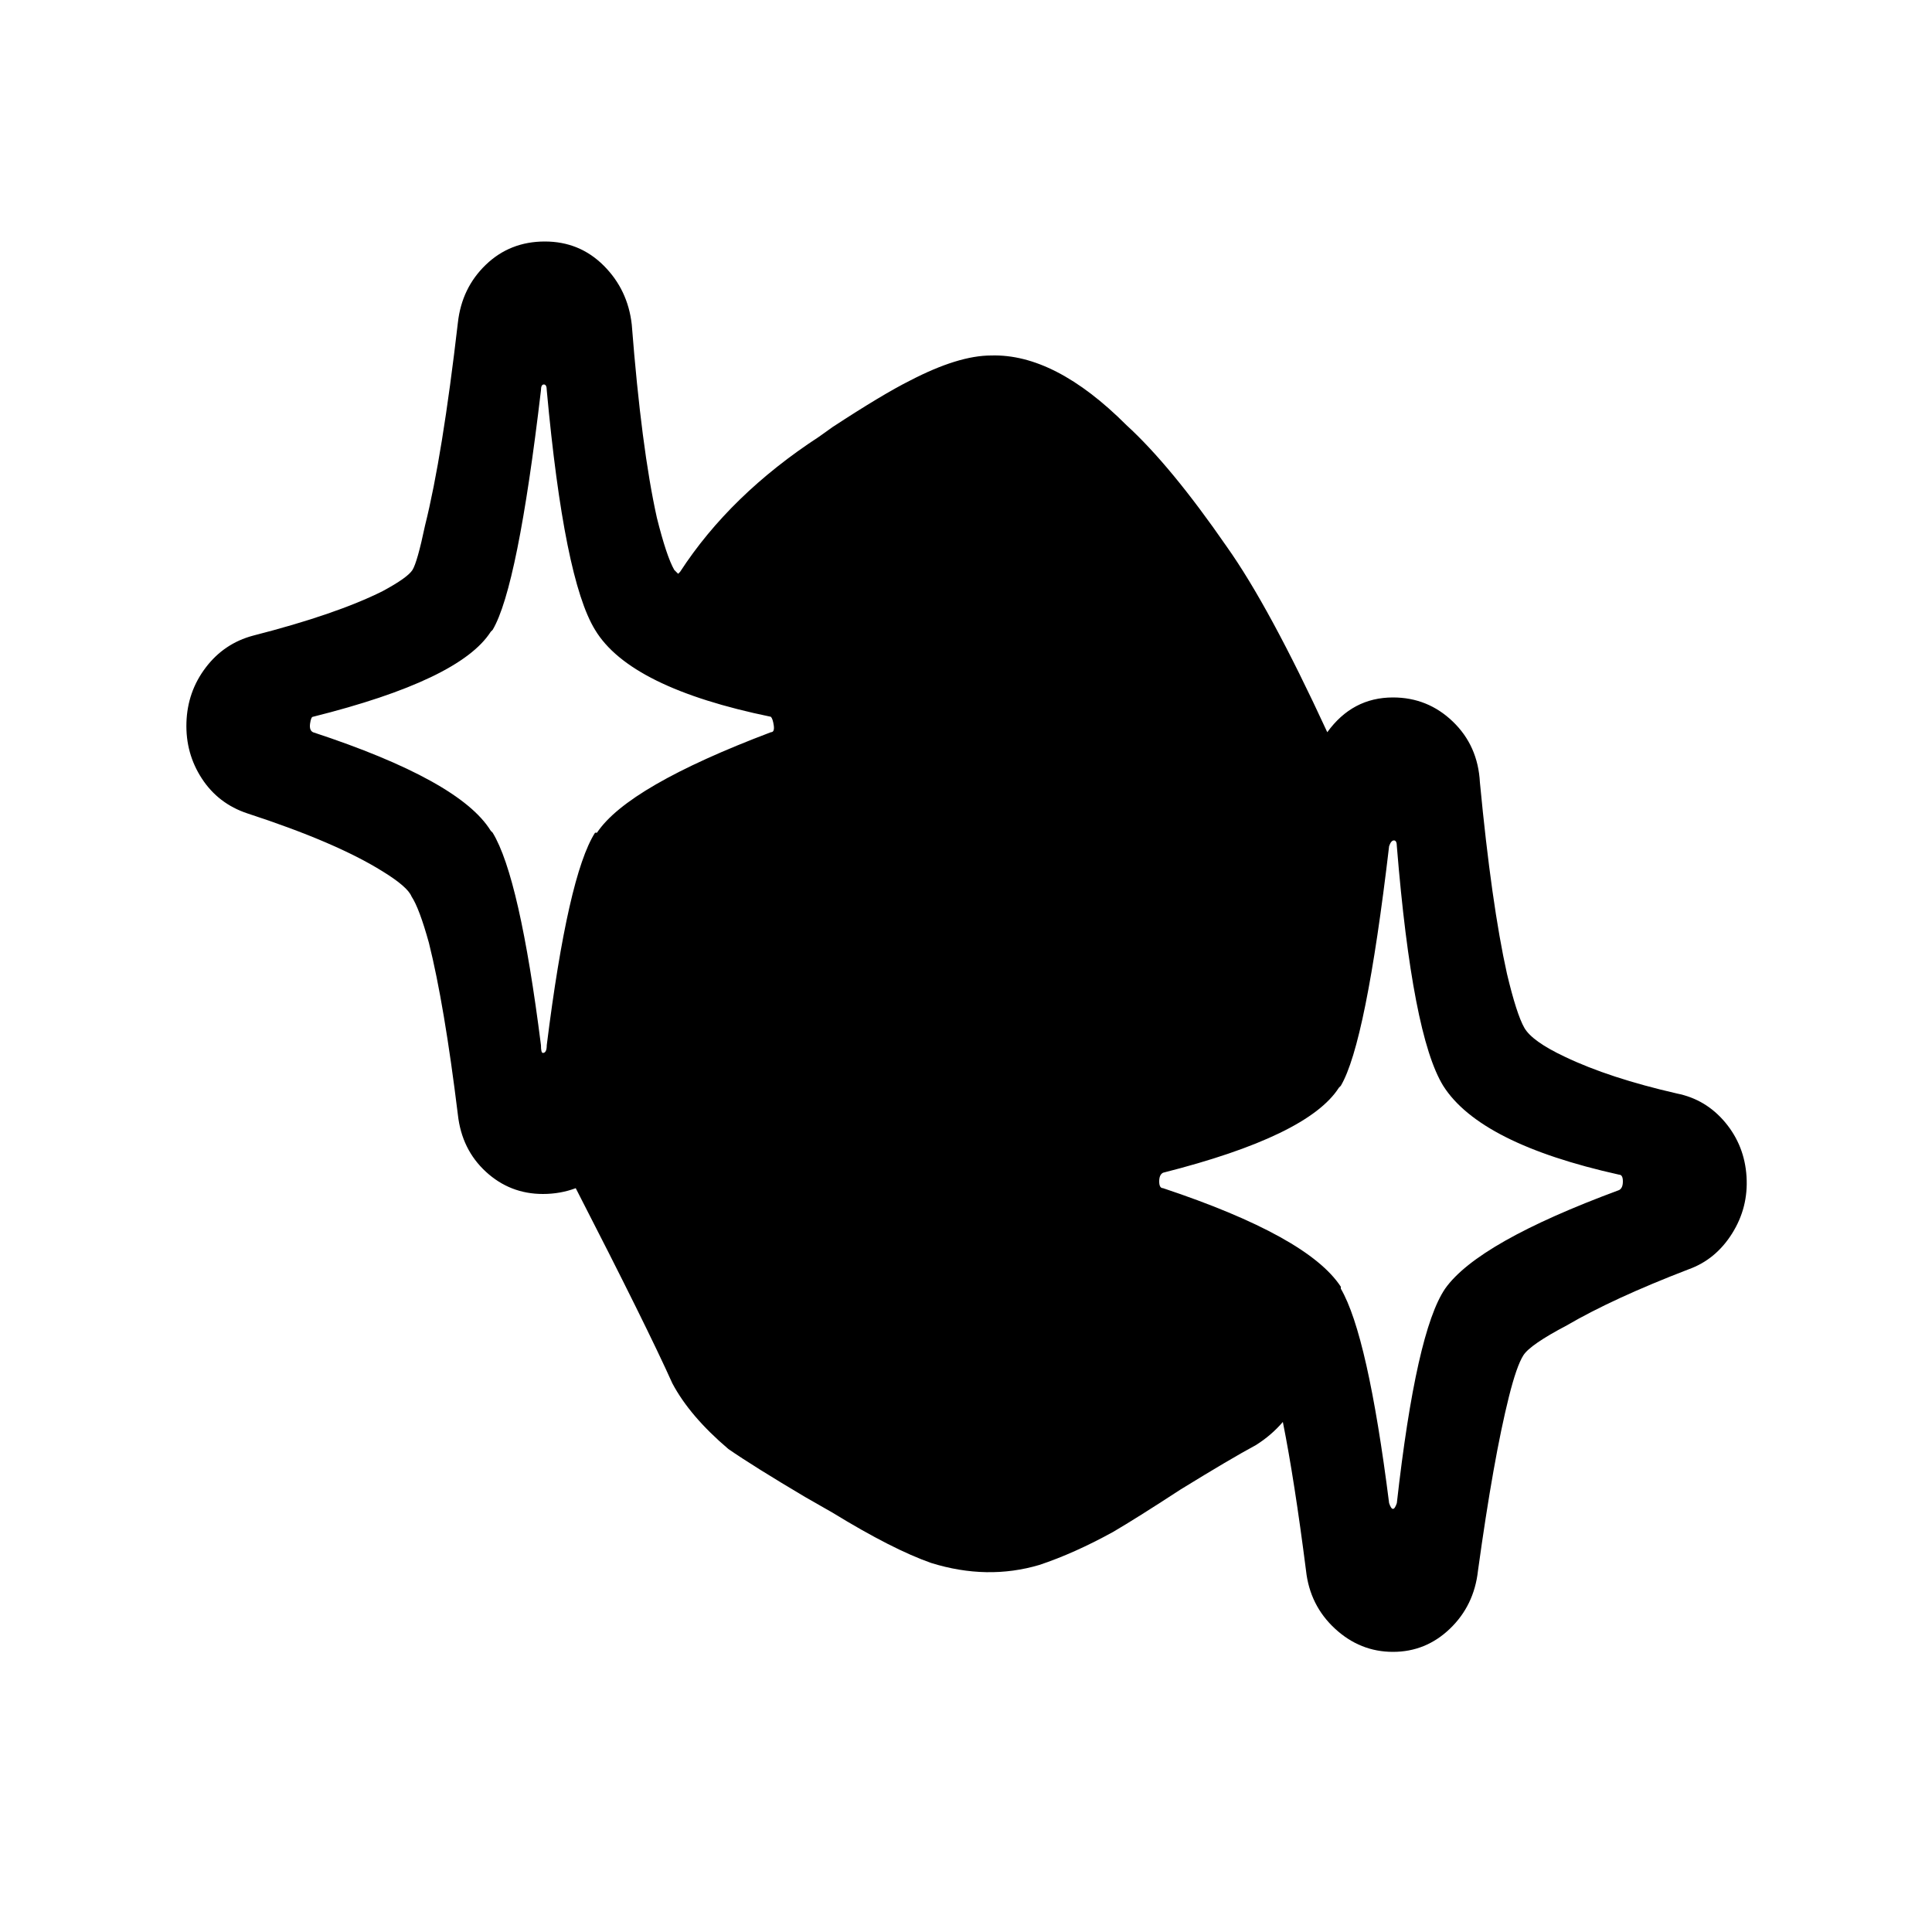 <?xml version="1.0" encoding="utf-8"?><!-- Скачано с сайта svg4.ru / Downloaded from svg4.ru -->
<svg fill="#000000" width="800px" height="800px" viewBox="0 0 1000 1000" xmlns="http://www.w3.org/2000/svg"><path d="M868 566q-35-8-58-19-17-8-21-15t-9-28q-8-36-14-99-1-19-14-31.5T721 361q-21 0-34 18-30-65-52-96-29-42-52-63-37-37-70-36-17 0-42 13-14 7-40 24l-7 5q-46 30-72 70l-1 1-2-2q-4-7-9-27-8-36-13-100-2-18-14.5-30.5T282 125t-30.5 12-14.5 30q-8 69-17 105-4 19-6.5 23T198 306q-24 12-67 23-15 4-24.5 16.5t-10 28.5 8 29 23.5 18q46 15 70 30 13 8 15 13 4 6 9 24 8 32 15 89 2 18 14.5 29.5T281 618q9 0 17-3 37 72 50 101 9 17 29 34 13 9 40 25l14 8q31 19 51 26 29 9 56 1 18-6 38-17 12-7 35-22 26-16 39-23 8-5 14-12 6 30 12 77 2 18 15 30t30 12 29.5-12 14.5-30q8-58 16-90 4-16 7.5-21.5T811 686q24-14 63-29 14-5 22.5-18.5T904 609t-11-28-25-15zm-587-21q-1 0-1-4-11-87-25-110l-1-1q-16-26-92-51-2-1-1.5-4.5t1.5-3.5q76-19 92-44l1-1q13-22 25-124 0-3 1.5-3t1.5 3q9 98 25 124 18 30 91 45 1 1 1.5 4.5T399 379q-74 28-90 52h-1q-14 22-25 110 0 4-2 4zm557 71q-73 27-90 51-15 22-25 111-1 3-2 3t-2-3q-11-87-25-111v-1q-17-26-92-51-2 0-2-3.5t2-4.5q75-19 91-44l1-1q13-22 25-124 1-3 2.5-3t1.5 3q8 98 24 124 19 30 91 46 2 0 2 3.5t-2 4.5z"/></svg>